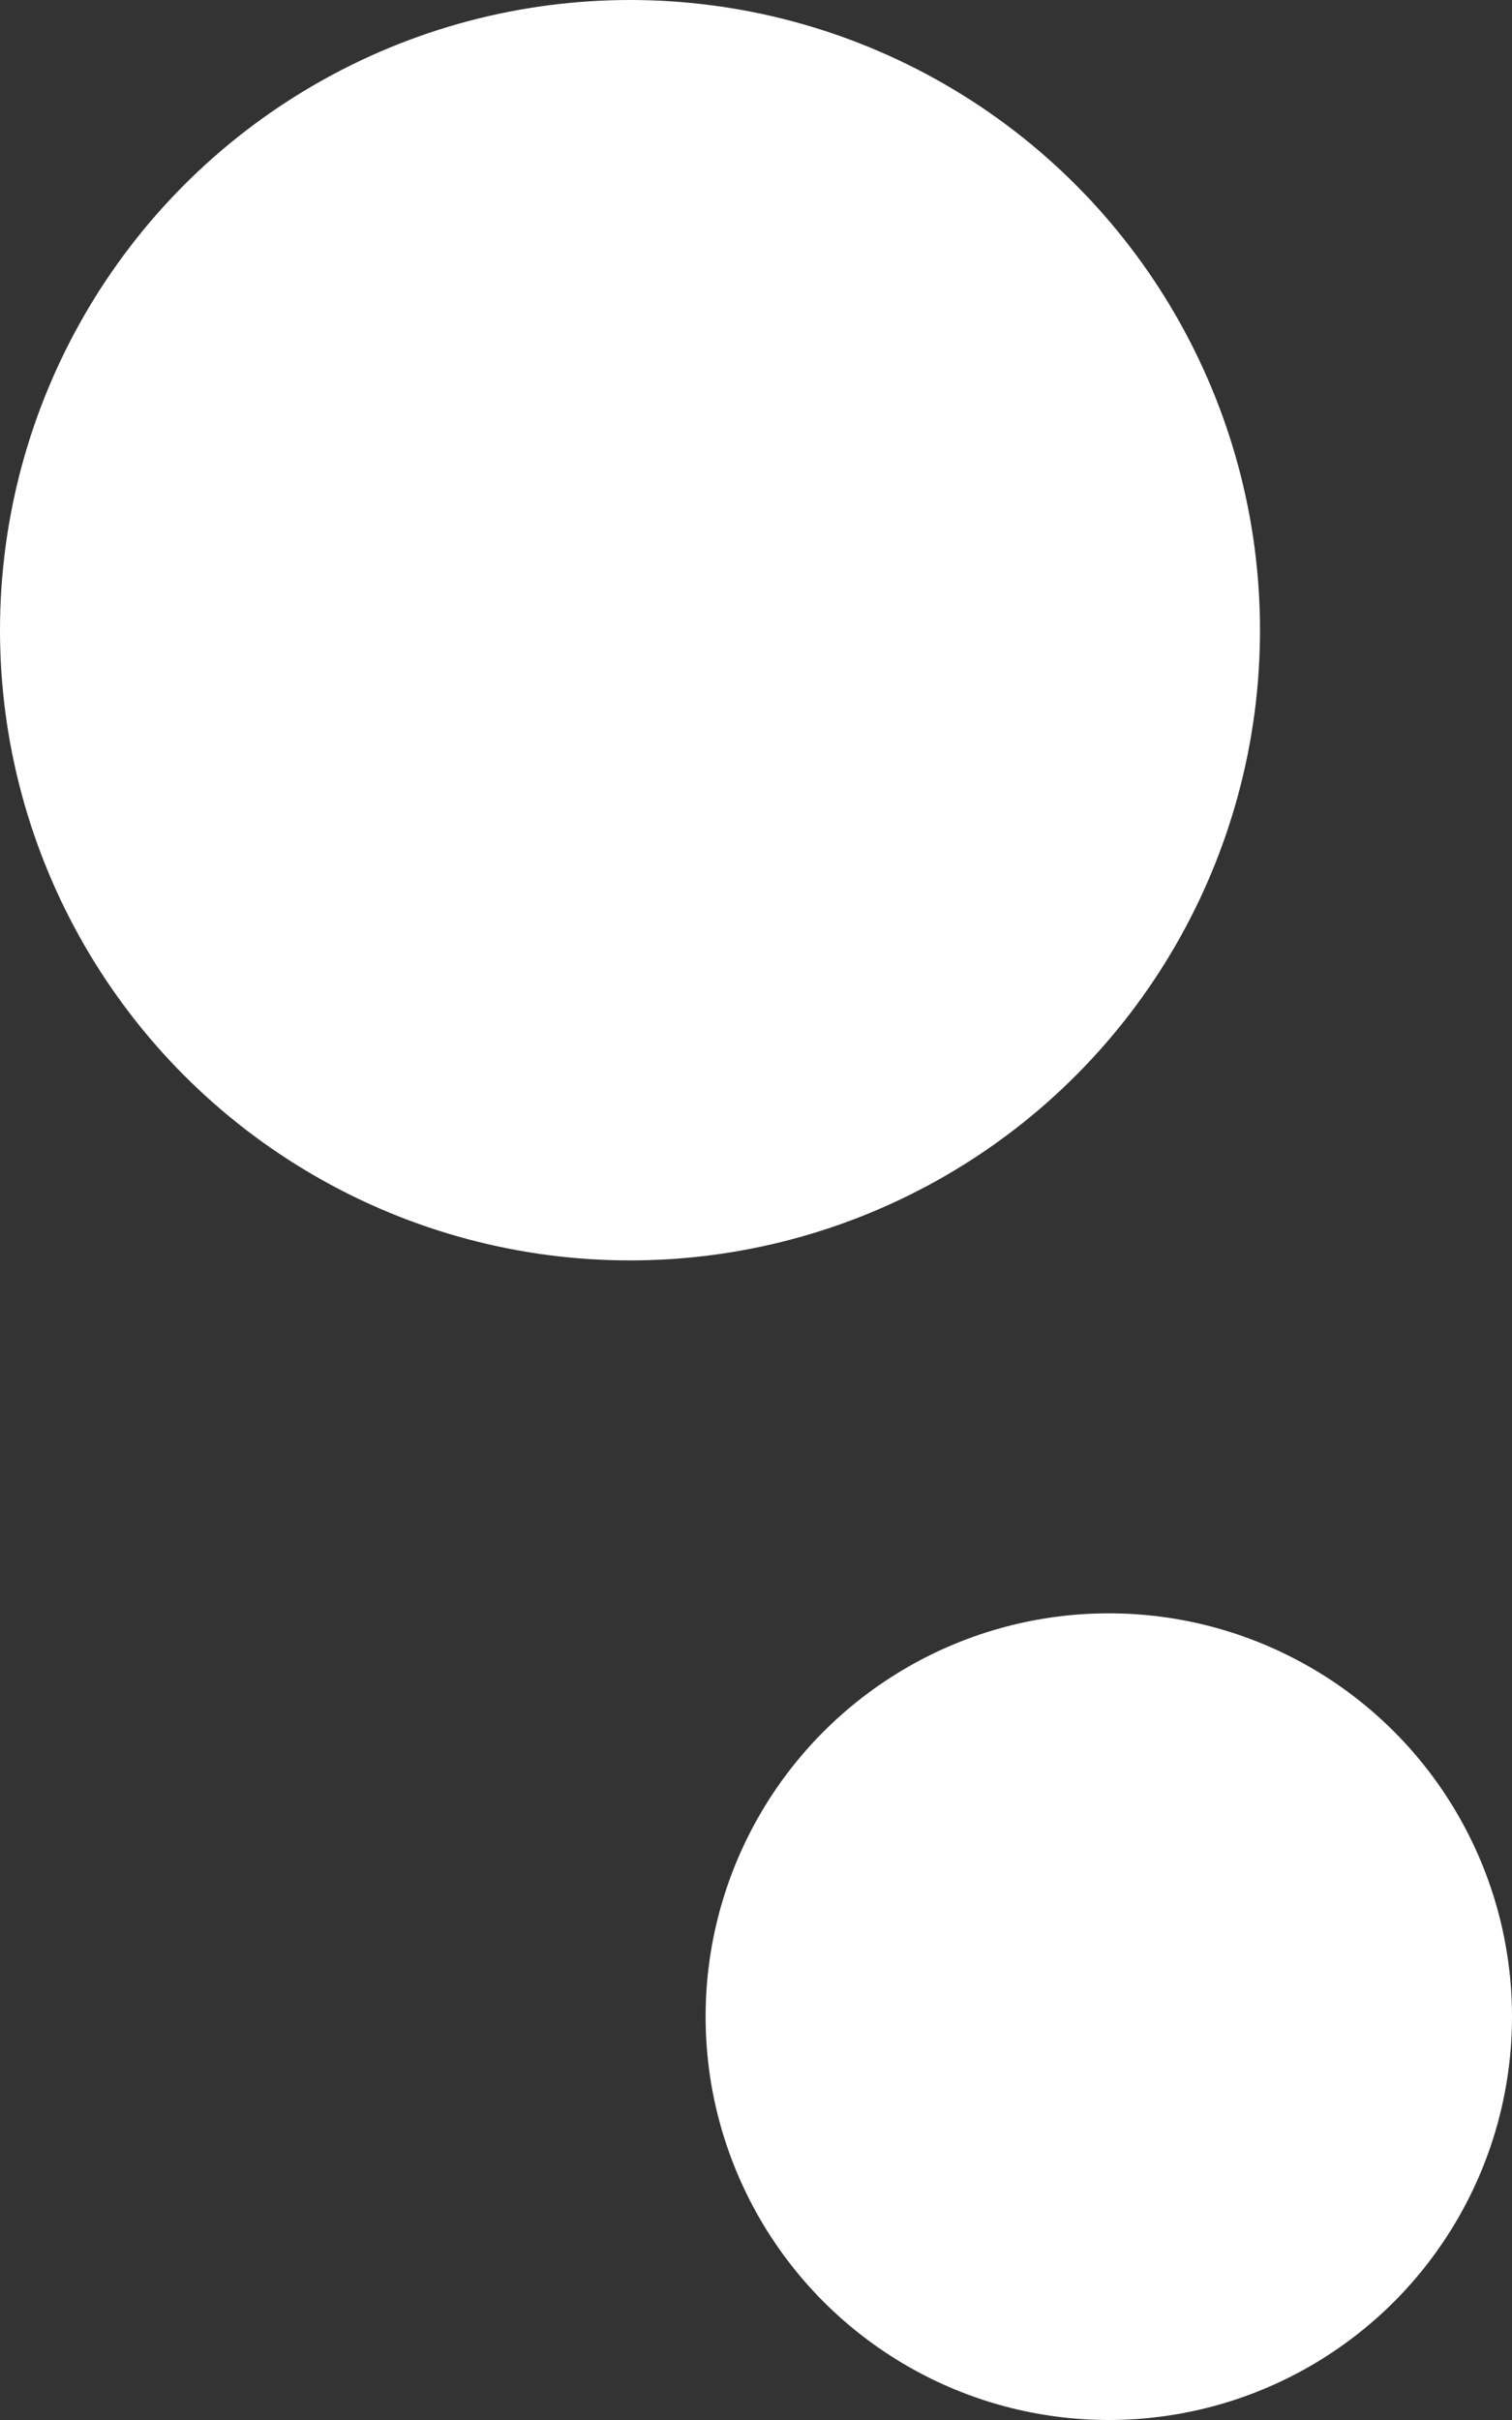 <?xml version="1.0" encoding="UTF-8"?><svg id="_レイヤー_2" xmlns="http://www.w3.org/2000/svg" viewBox="0 0 45 72"><rect x="0" y="0" width="45" height="72" fill="#333333" stroke="none"/><defs><style>.cls-1{fill:#fff;}</style></defs><g id="_お困り訴求"><circle class="cls-1" cx="18.75" cy="18.75" r="18.75"/><circle class="cls-1" cx="33" cy="60" r="12"/></g></svg>
